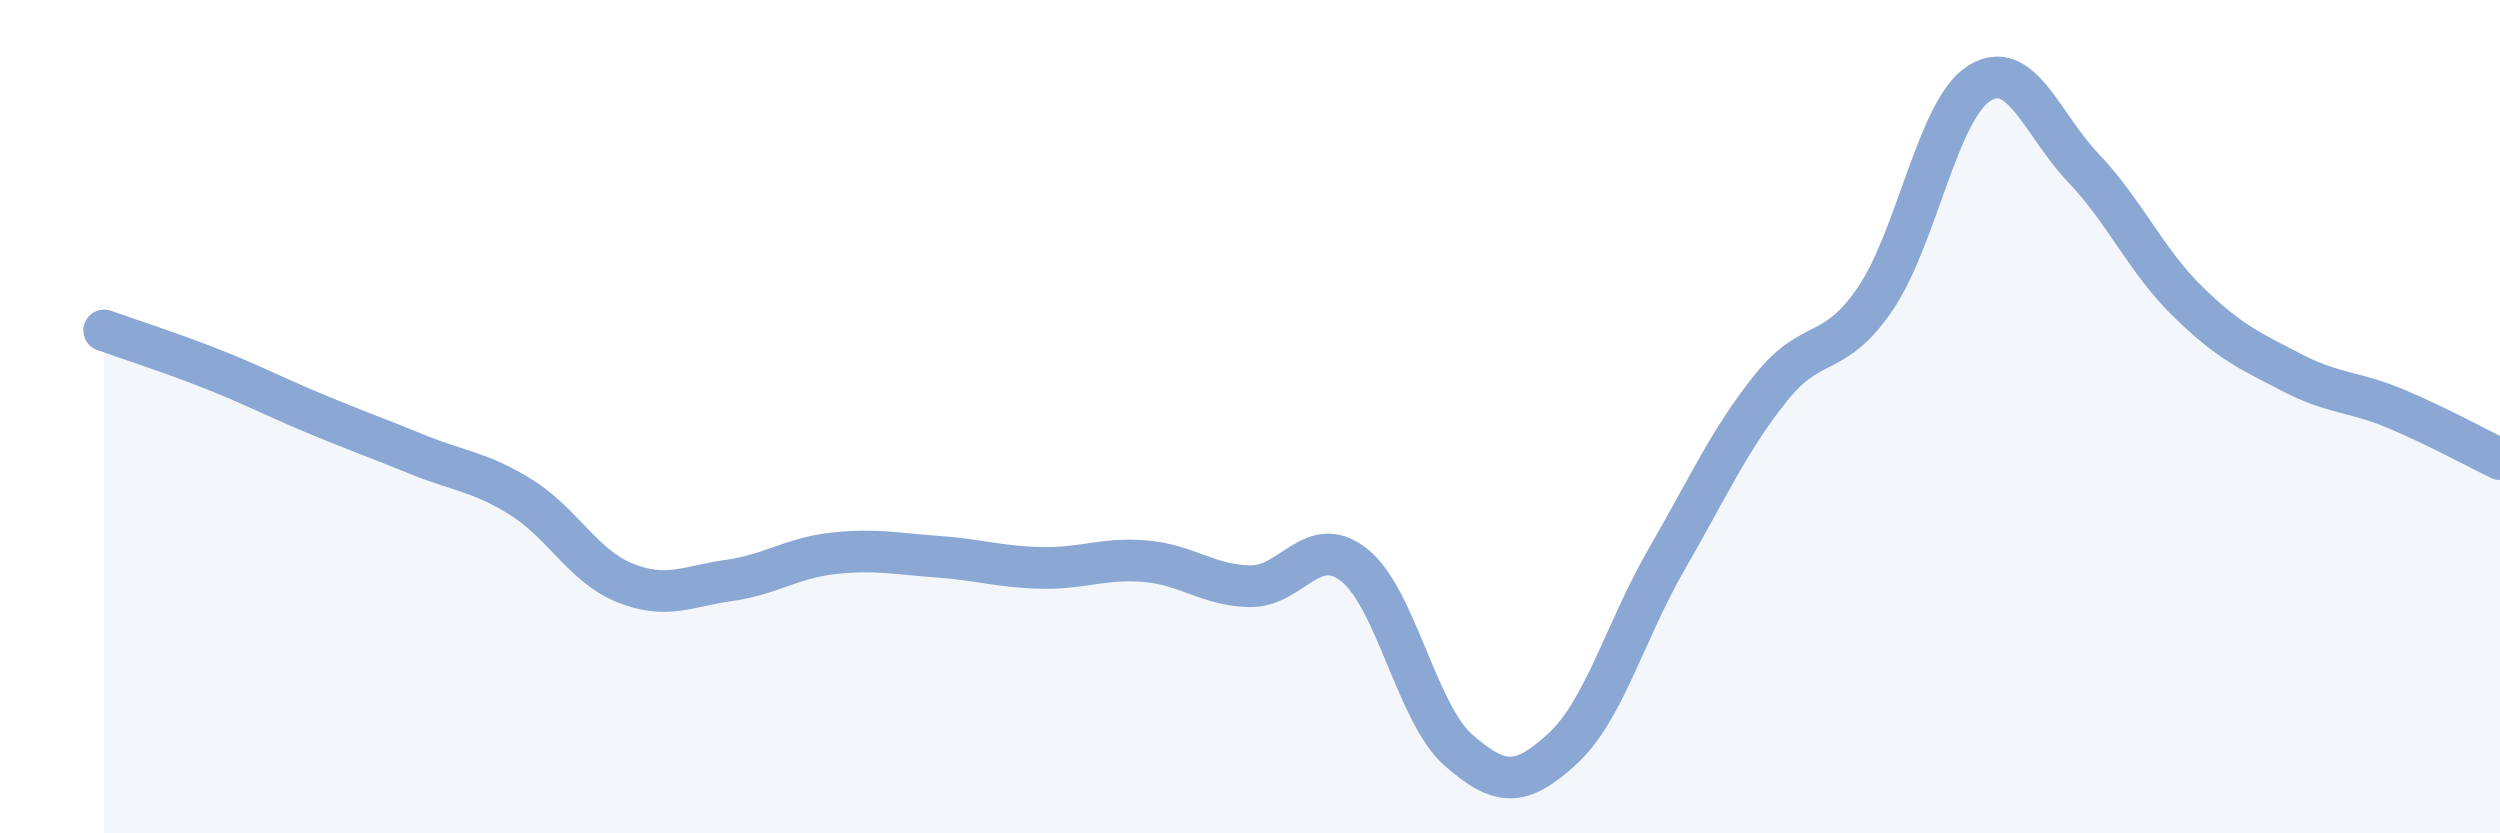 
    <svg width="60" height="20" viewBox="0 0 60 20" xmlns="http://www.w3.org/2000/svg">
      <path
        d="M 2.5,7.93 C 3,8.11 4,8.43 5,8.82 C 6,9.21 6.5,9.48 7.5,9.9 C 8.5,10.32 9,10.49 10,10.9 C 11,11.31 11.5,11.31 12.5,11.93 C 13.5,12.55 14,13.59 15,13.99 C 16,14.39 16.5,14.07 17.5,13.93 C 18.5,13.79 19,13.39 20,13.28 C 21,13.17 21.5,13.29 22.5,13.36 C 23.5,13.43 24,13.61 25,13.63 C 26,13.65 26.5,13.38 27.5,13.47 C 28.5,13.56 29,14.05 30,14.07 C 31,14.09 31.5,12.77 32.5,13.56 C 33.5,14.35 34,17.12 35,18 C 36,18.88 36.5,18.89 37.5,17.97 C 38.5,17.05 39,15.15 40,13.42 C 41,11.69 41.5,10.56 42.5,9.31 C 43.5,8.06 44,8.64 45,7.18 C 46,5.72 46.5,2.63 47.5,2 C 48.5,1.37 49,2.98 50,4.03 C 51,5.08 51.5,6.25 52.5,7.23 C 53.5,8.21 54,8.42 55,8.94 C 56,9.46 56.5,9.39 57.5,9.81 C 58.5,10.23 59.5,10.78 60,11.02L60 20L2.5 20Z"
        fill="#8ba7d3"
        opacity="0.1"
        stroke-linecap="round"
        stroke-linejoin="round"
      />
      <path
        d="M 2.5,7.93 C 3,8.11 4,8.43 5,8.82 C 6,9.21 6.5,9.48 7.5,9.9 C 8.5,10.32 9,10.49 10,10.9 C 11,11.31 11.5,11.31 12.5,11.93 C 13.5,12.55 14,13.59 15,13.99 C 16,14.39 16.5,14.07 17.5,13.93 C 18.5,13.79 19,13.39 20,13.28 C 21,13.17 21.5,13.29 22.5,13.36 C 23.5,13.43 24,13.61 25,13.63 C 26,13.65 26.5,13.38 27.5,13.47 C 28.5,13.56 29,14.05 30,14.07 C 31,14.09 31.5,12.77 32.5,13.56 C 33.5,14.35 34,17.12 35,18 C 36,18.88 36.5,18.89 37.5,17.97 C 38.5,17.05 39,15.15 40,13.42 C 41,11.69 41.5,10.56 42.5,9.31 C 43.5,8.06 44,8.64 45,7.18 C 46,5.72 46.5,2.63 47.5,2 C 48.5,1.37 49,2.98 50,4.03 C 51,5.08 51.5,6.25 52.5,7.23 C 53.5,8.21 54,8.42 55,8.94 C 56,9.46 56.5,9.39 57.5,9.81 C 58.5,10.23 59.5,10.78 60,11.02"
        stroke="#8ba7d3"
        stroke-width="1"
        fill="none"
        stroke-linecap="round"
        stroke-linejoin="round"
      />
    </svg>
  